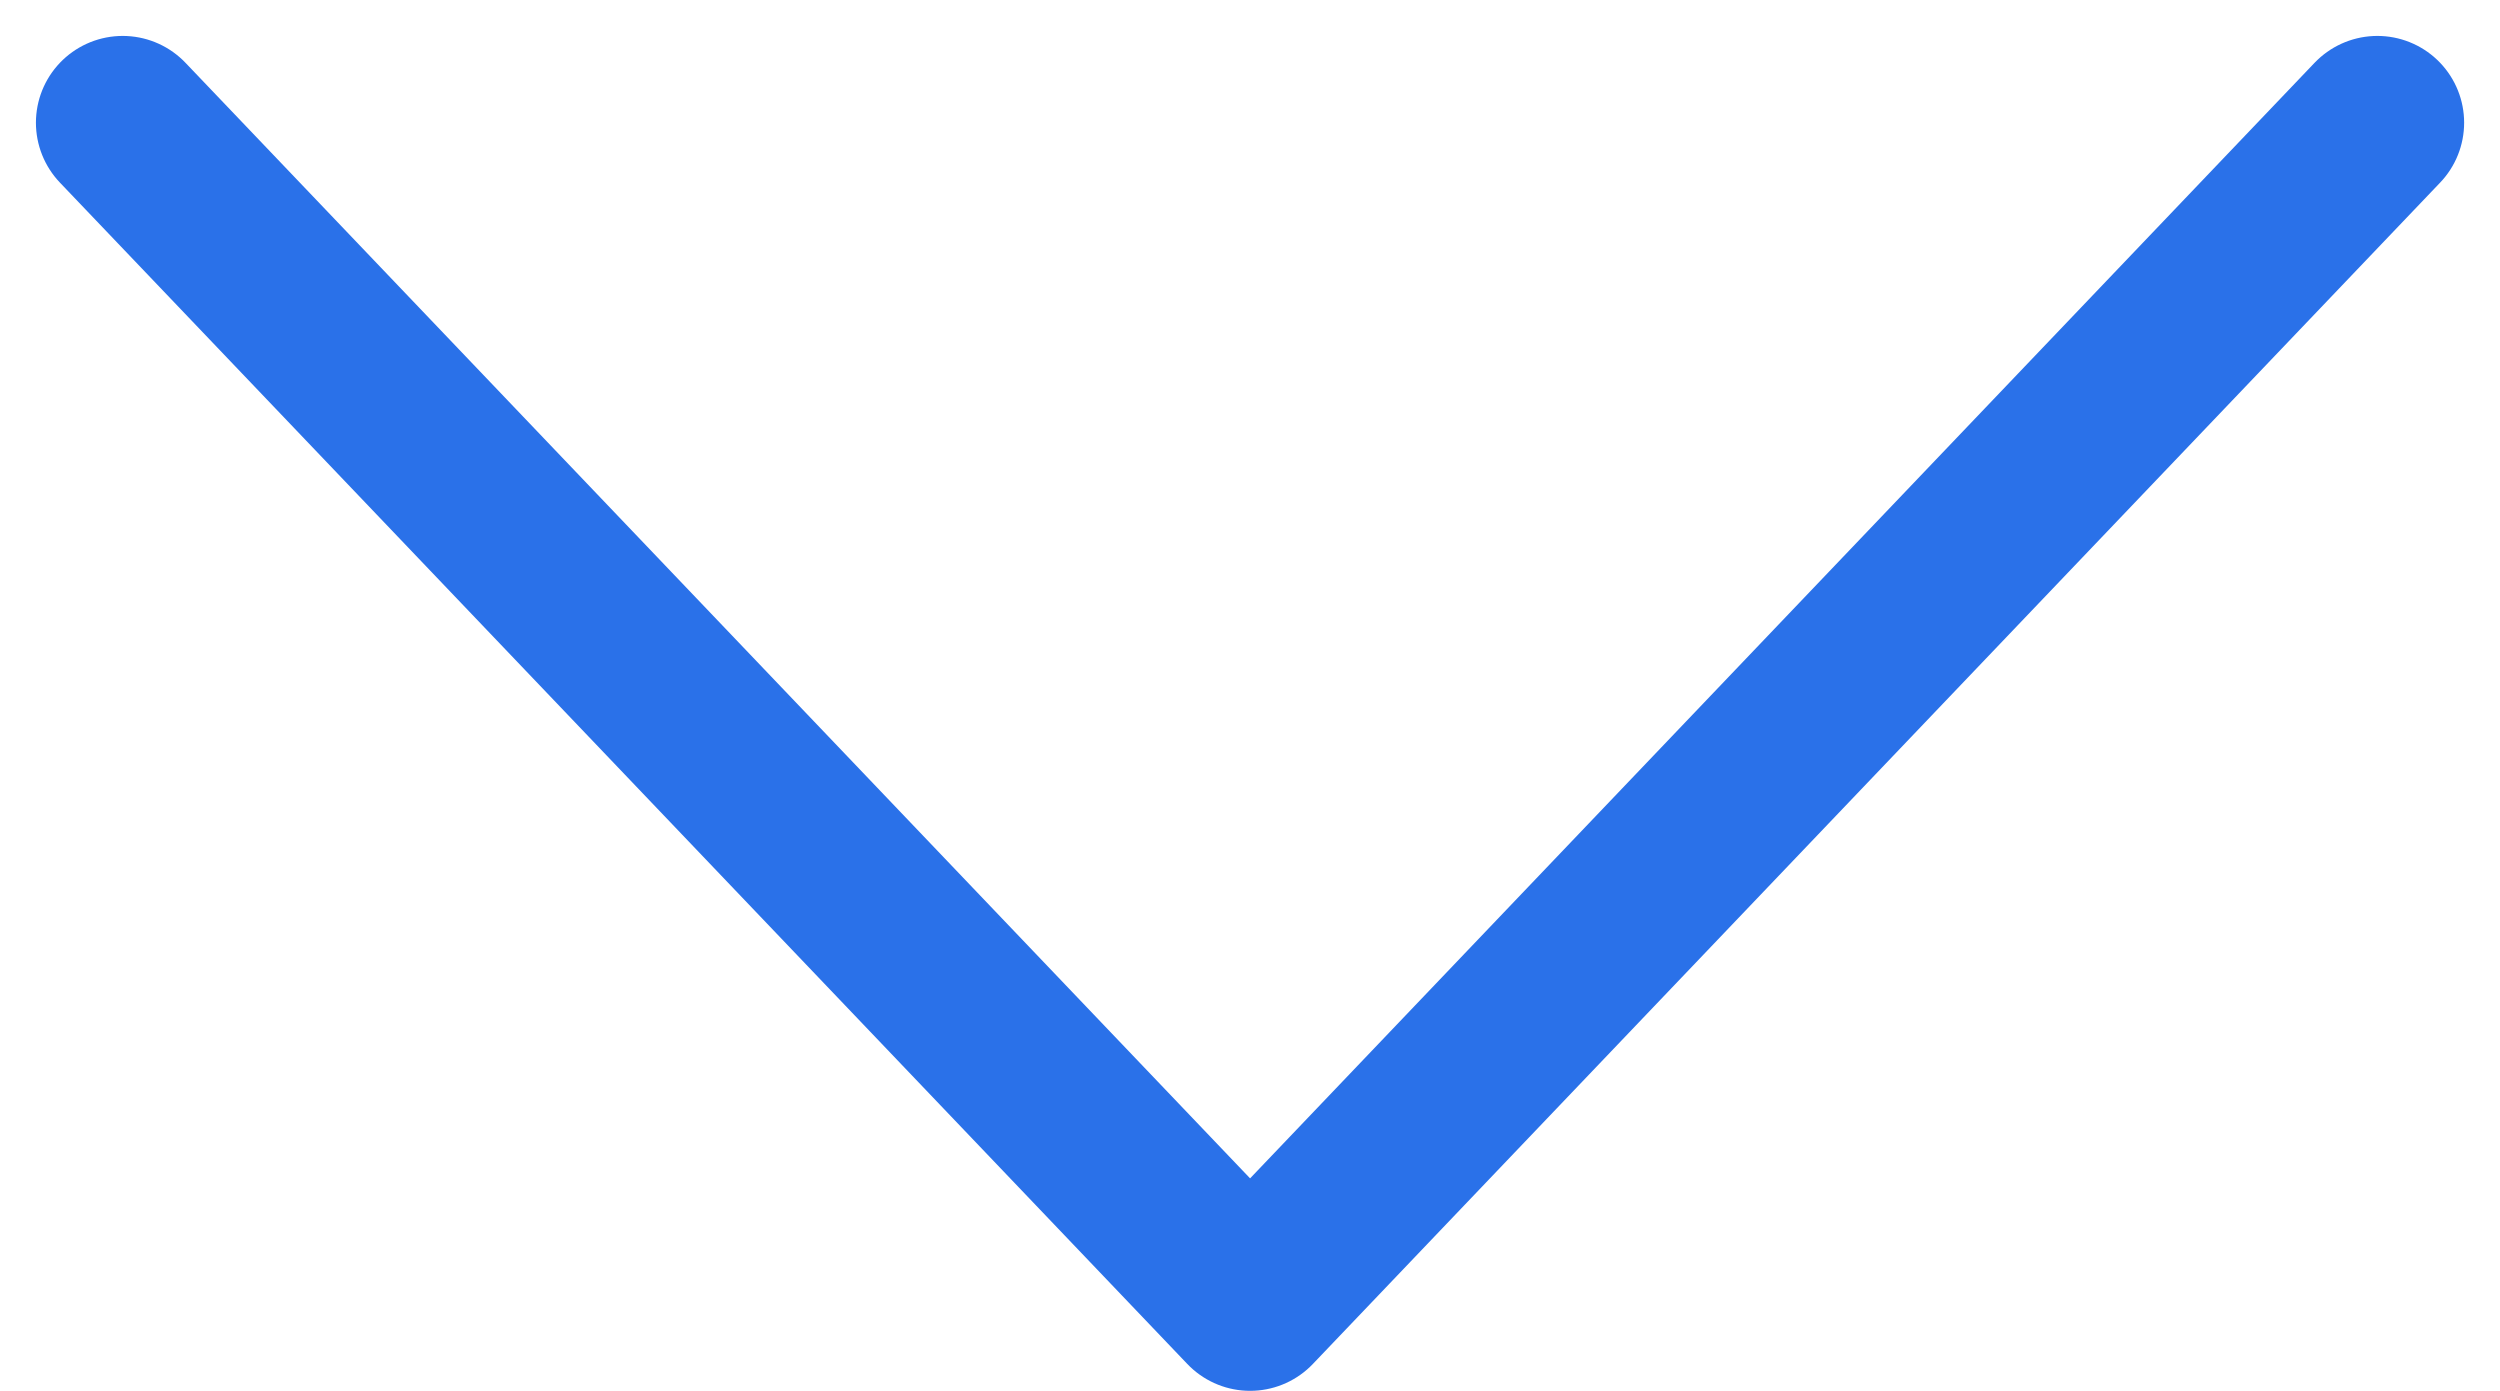 <svg xmlns="http://www.w3.org/2000/svg" width="43.215" height="24.042" viewBox="0 0 43.215 24.042"><defs><style>.a{fill:none;stroke:#2a71e9;stroke-linecap:round;stroke-linejoin:round;stroke-width:3px;}</style></defs><path class="a" d="M5199.1,707.9l20.421,19.486L5199.1,746.874" transform="translate(748.995 -5196.979) rotate(90)"/></svg>